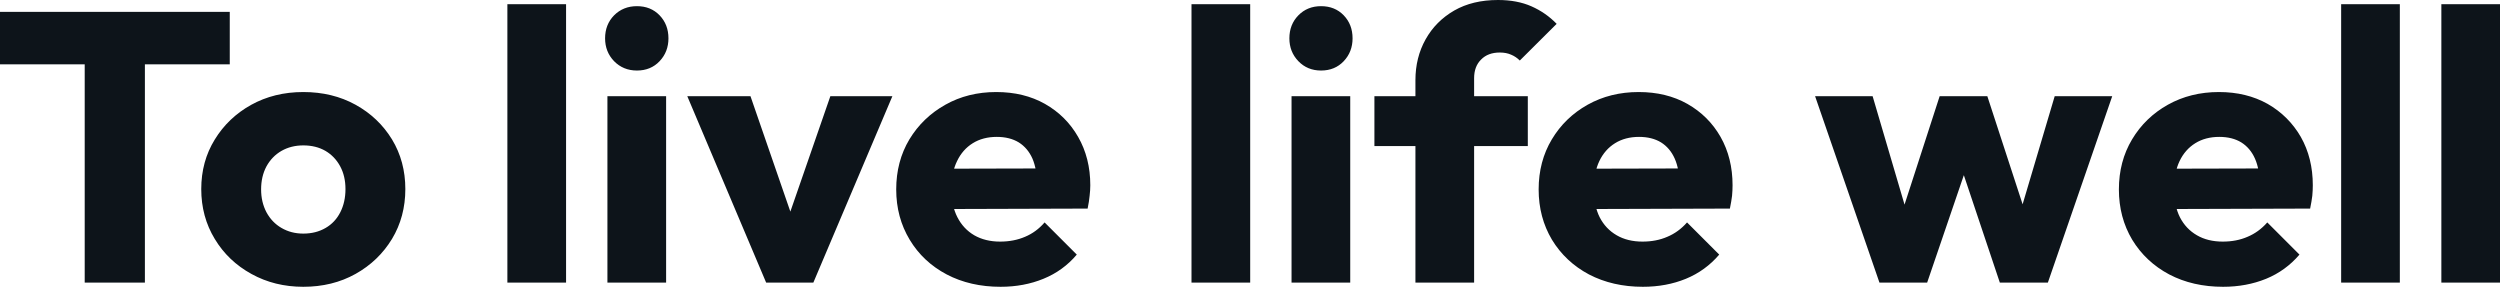 <svg fill="#0d141a" viewBox="0 0 149.937 17.204" height="100%" width="100%" xmlns="http://www.w3.org/2000/svg"><path preserveAspectRatio="none" d="M8.69 16.95L5.08 16.95L5.08 0.94L8.69 0.94L8.69 16.95ZM13.78 3.86L0 3.86L0 0.71L13.78 0.71L13.78 3.86ZM18.19 17.20L18.19 17.20Q16.47 17.20 15.08 16.43Q13.68 15.66 12.88 14.33Q12.07 13.00 12.07 11.34L12.07 11.34Q12.07 9.68 12.88 8.37Q13.68 7.06 15.06 6.29Q16.45 5.52 18.19 5.52L18.19 5.52Q19.94 5.52 21.32 6.28Q22.70 7.04 23.51 8.36Q24.31 9.68 24.31 11.34L24.31 11.34Q24.31 13.00 23.51 14.33Q22.70 15.66 21.32 16.43Q19.94 17.20 18.19 17.20ZM18.19 14.01L18.19 14.01Q18.95 14.01 19.53 13.67Q20.10 13.34 20.41 12.73Q20.72 12.12 20.72 11.34L20.72 11.34Q20.72 10.56 20.40 9.97Q20.08 9.38 19.52 9.05Q18.95 8.72 18.19 8.72L18.19 8.72Q17.46 8.72 16.88 9.05Q16.31 9.38 15.98 9.98Q15.66 10.58 15.66 11.36L15.66 11.36Q15.66 12.12 15.98 12.73Q16.31 13.34 16.88 13.67Q17.46 14.01 18.19 14.01ZM33.95 16.95L30.43 16.95L30.43 0.25L33.95 0.25L33.95 16.95ZM39.95 16.95L36.43 16.95L36.43 5.77L39.95 5.77L39.95 16.95ZM38.20 4.23L38.20 4.23Q37.38 4.23 36.83 3.67Q36.29 3.11 36.29 2.30L36.29 2.30Q36.29 1.47 36.83 0.92Q37.38 0.37 38.20 0.37L38.20 0.37Q39.03 0.37 39.56 0.92Q40.09 1.47 40.09 2.30L40.09 2.30Q40.09 3.11 39.56 3.67Q39.03 4.23 38.20 4.23ZM48.78 16.95L45.95 16.95L41.22 5.77L45.01 5.77L48.23 15.09L46.57 15.09L49.80 5.77L53.52 5.77L48.78 16.95ZM60.01 17.20L60.01 17.20Q58.19 17.20 56.78 16.46Q55.36 15.71 54.56 14.38Q53.75 13.04 53.75 11.36L53.75 11.36Q53.75 9.68 54.54 8.36Q55.34 7.04 56.70 6.28Q58.05 5.52 59.75 5.52L59.75 5.52Q61.41 5.52 62.67 6.23Q63.94 6.95 64.66 8.21Q65.39 9.48 65.39 11.11L65.39 11.11Q65.39 11.41 65.35 11.74Q65.32 12.07 65.23 12.51L65.23 12.51L55.59 12.54L55.59 10.12L63.73 10.10L62.21 11.11Q62.19 10.14 61.92 9.51Q61.64 8.88 61.10 8.54Q60.56 8.21 59.78 8.21L59.78 8.21Q58.95 8.21 58.34 8.59Q57.73 8.97 57.40 9.66Q57.06 10.35 57.06 11.34L57.06 11.34Q57.06 12.33 57.42 13.03Q57.78 13.73 58.43 14.11Q59.09 14.49 59.98 14.49L59.98 14.49Q60.81 14.49 61.48 14.20Q62.15 13.92 62.65 13.34L62.65 13.34L64.58 15.27Q63.76 16.24 62.58 16.72Q61.41 17.20 60.01 17.20ZM74.98 16.95L71.46 16.95L71.46 0.25L74.98 0.25L74.98 16.95ZM80.98 16.95L77.46 16.95L77.46 5.77L80.98 5.77L80.98 16.95ZM79.23 4.23L79.23 4.23Q78.41 4.23 77.87 3.67Q77.33 3.11 77.33 2.30L77.33 2.30Q77.33 1.47 77.87 0.92Q78.41 0.37 79.23 0.37L79.23 0.37Q80.06 0.37 80.59 0.92Q81.12 1.47 81.12 2.30L81.12 2.30Q81.12 3.11 80.59 3.67Q80.06 4.23 79.23 4.23ZM88.41 16.95L84.89 16.95L84.89 4.81Q84.89 3.45 85.50 2.36Q86.11 1.27 87.22 0.63Q88.32 0 89.84 0L89.84 0Q90.99 0 91.85 0.38Q92.71 0.76 93.36 1.43L93.36 1.43L91.15 3.63Q90.92 3.40 90.63 3.28Q90.34 3.15 89.95 3.15L89.95 3.15Q89.24 3.15 88.83 3.57Q88.41 3.98 88.41 4.69L88.41 4.69L88.41 16.95ZM91.63 8.76L82.43 8.76L82.43 5.77L91.63 5.77L91.63 8.76ZM98.53 17.20L98.53 17.20Q96.72 17.20 95.30 16.46Q93.89 15.71 93.08 14.38Q92.28 13.04 92.28 11.36L92.28 11.36Q92.28 9.68 93.07 8.36Q93.86 7.04 95.22 6.28Q96.58 5.52 98.28 5.52L98.28 5.52Q99.94 5.52 101.20 6.23Q102.47 6.95 103.19 8.21Q103.91 9.48 103.91 11.11L103.91 11.11Q103.91 11.41 103.88 11.74Q103.84 12.07 103.75 12.51L103.75 12.51L94.12 12.54L94.12 10.12L102.26 10.10L100.74 11.11Q100.72 10.14 100.44 9.51Q100.16 8.88 99.62 8.54Q99.08 8.21 98.30 8.21L98.30 8.21Q97.47 8.21 96.86 8.59Q96.25 8.97 95.92 9.66Q95.59 10.35 95.59 11.34L95.59 11.34Q95.59 12.33 95.94 13.03Q96.30 13.73 96.96 14.11Q97.61 14.49 98.51 14.49L98.51 14.49Q99.34 14.49 100.00 14.20Q100.67 13.92 101.18 13.34L101.18 13.34L103.11 15.27Q102.28 16.24 101.11 16.72Q99.94 17.20 98.53 17.20ZM115.58 16.95L112.72 16.95L108.86 5.77L112.31 5.77L114.70 13.89L113.69 13.92L116.33 5.77L119.19 5.77L121.85 13.92L120.82 13.89L123.23 5.77L126.68 5.77L122.82 16.95L119.94 16.95L117.35 9.22L118.22 9.22L115.58 16.95ZM133.33 17.20L133.33 17.20Q131.51 17.20 130.10 16.46Q128.69 15.71 127.88 14.38Q127.08 13.04 127.08 11.36L127.08 11.36Q127.08 9.68 127.87 8.36Q128.66 7.04 130.02 6.28Q131.38 5.52 133.08 5.52L133.08 5.52Q134.73 5.52 136.00 6.23Q137.26 6.95 137.99 8.21Q138.71 9.48 138.71 11.11L138.71 11.11Q138.71 11.41 138.68 11.74Q138.64 12.07 138.55 12.51L138.55 12.51L128.91 12.54L128.91 10.12L137.06 10.10L135.54 11.11Q135.52 10.14 135.24 9.51Q134.96 8.88 134.42 8.54Q133.88 8.21 133.10 8.21L133.10 8.21Q132.27 8.21 131.66 8.59Q131.05 8.97 130.72 9.66Q130.39 10.35 130.39 11.34L130.39 11.34Q130.39 12.33 130.74 13.03Q131.10 13.73 131.76 14.11Q132.41 14.49 133.31 14.49L133.31 14.49Q134.14 14.49 134.80 14.20Q135.47 13.92 135.98 13.34L135.98 13.34L137.91 15.27Q137.08 16.24 135.91 16.72Q134.73 17.20 133.33 17.20ZM143.93 16.95L140.41 16.95L140.41 0.25L143.93 0.25L143.93 16.95ZM149.94 16.95L146.42 16.95L146.42 0.25L149.94 0.25L149.94 16.95Z"></path></svg>
